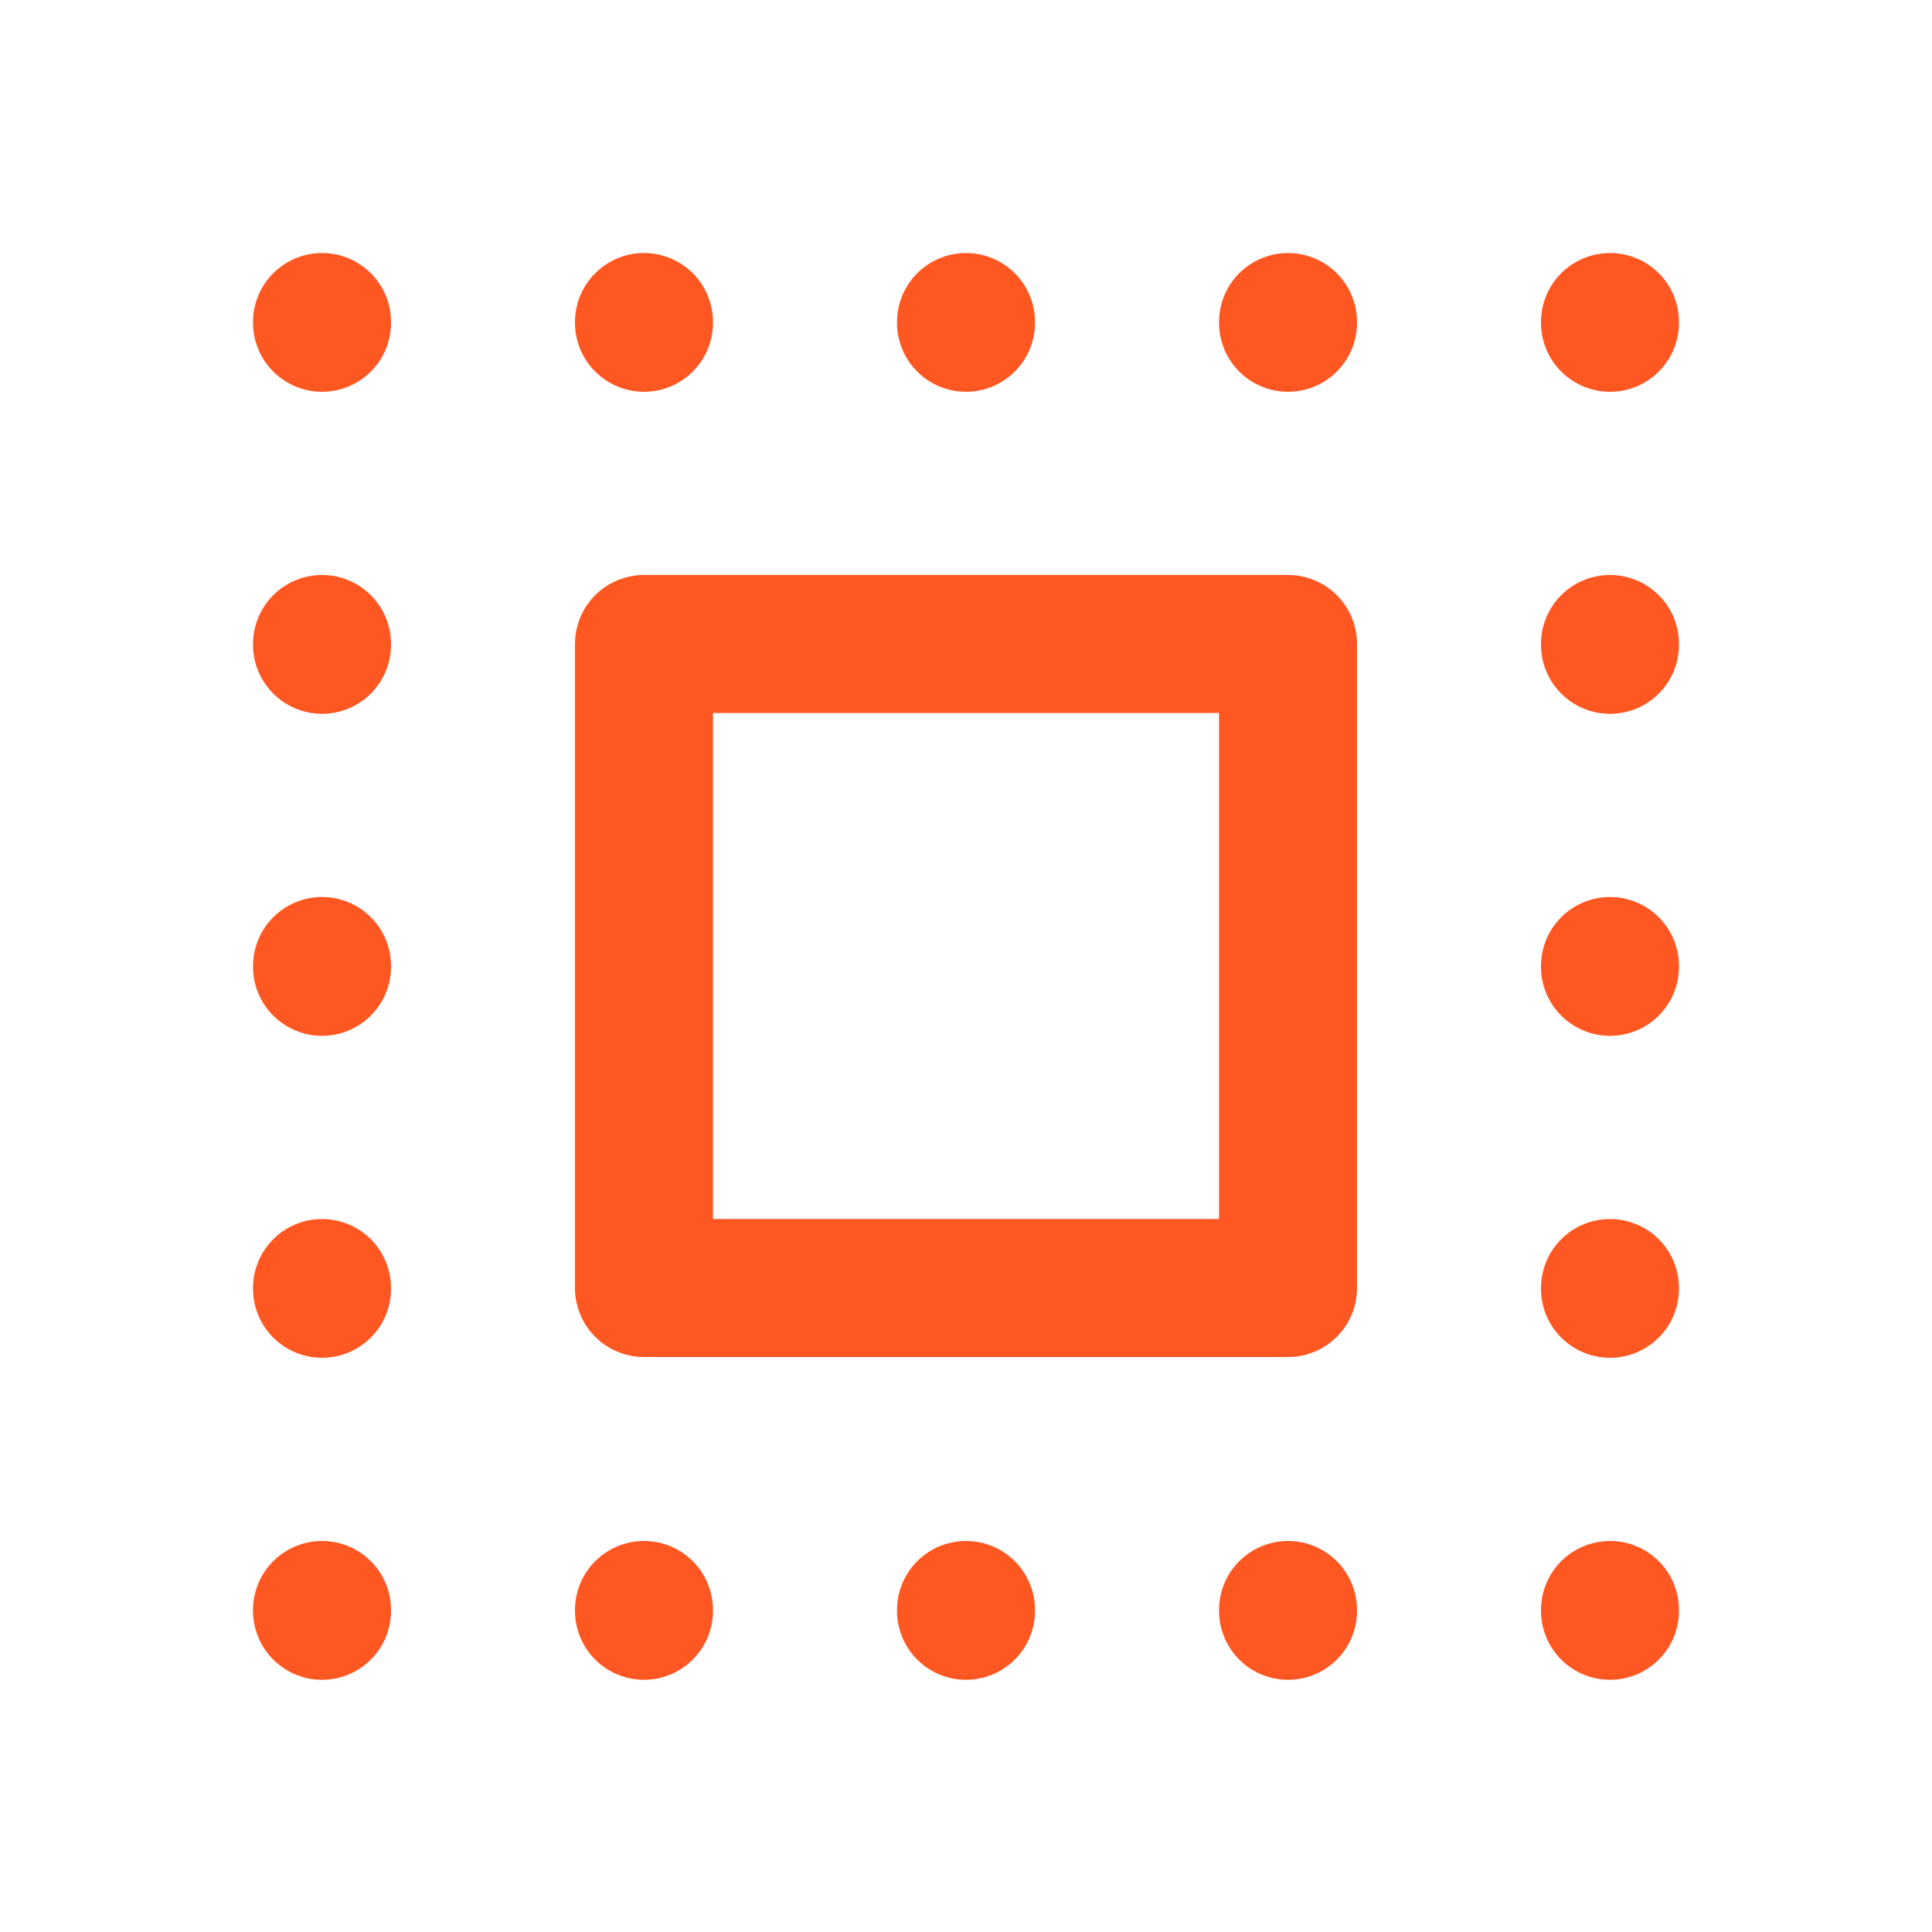 <svg width="28" height="28" viewBox="0 0 28 28" fill="none" xmlns="http://www.w3.org/2000/svg">
<g clip-path="url(#clip0_1364_1019)">
<path d="M9.333 9.333H18.667V18.667H9.333V9.333Z" stroke="#FF5722" stroke-width="2" stroke-linecap="round" stroke-linejoin="round"/>
<path d="M4.667 4.667V4.678" stroke="#FF5722" stroke-width="2" stroke-linecap="round" stroke-linejoin="round"/>
<path d="M9.333 4.667V4.678" stroke="#FF5722" stroke-width="2" stroke-linecap="round" stroke-linejoin="round"/>
<path d="M14 4.667V4.678" stroke="#FF5722" stroke-width="2" stroke-linecap="round" stroke-linejoin="round"/>
<path d="M18.667 4.667V4.678" stroke="#FF5722" stroke-width="2" stroke-linecap="round" stroke-linejoin="round"/>
<path d="M23.333 4.667V4.678" stroke="#FF5722" stroke-width="2" stroke-linecap="round" stroke-linejoin="round"/>
<path d="M4.667 23.333V23.345" stroke="#FF5722" stroke-width="2" stroke-linecap="round" stroke-linejoin="round"/>
<path d="M9.333 23.333V23.345" stroke="#FF5722" stroke-width="2" stroke-linecap="round" stroke-linejoin="round"/>
<path d="M14 23.333V23.345" stroke="#FF5722" stroke-width="2" stroke-linecap="round" stroke-linejoin="round"/>
<path d="M18.667 23.333V23.345" stroke="#FF5722" stroke-width="2" stroke-linecap="round" stroke-linejoin="round"/>
<path d="M23.333 23.333V23.345" stroke="#FF5722" stroke-width="2" stroke-linecap="round" stroke-linejoin="round"/>
<path d="M23.333 18.667V18.678" stroke="#FF5722" stroke-width="2" stroke-linecap="round" stroke-linejoin="round"/>
<path d="M23.333 14V14.012" stroke="#FF5722" stroke-width="2" stroke-linecap="round" stroke-linejoin="round"/>
<path d="M23.333 9.333V9.345" stroke="#FF5722" stroke-width="2" stroke-linecap="round" stroke-linejoin="round"/>
<path d="M4.667 18.667V18.678" stroke="#FF5722" stroke-width="2" stroke-linecap="round" stroke-linejoin="round"/>
<path d="M4.667 14V14.012" stroke="#FF5722" stroke-width="2" stroke-linecap="round" stroke-linejoin="round"/>
<path d="M4.667 9.333V9.345" stroke="#FF5722" stroke-width="2" stroke-linecap="round" stroke-linejoin="round"/>
</g>
<defs>
<clipPath id="clip0_1364_1019">
<rect width="28" height="28" fill="white"/>
</clipPath>
</defs>
</svg>
